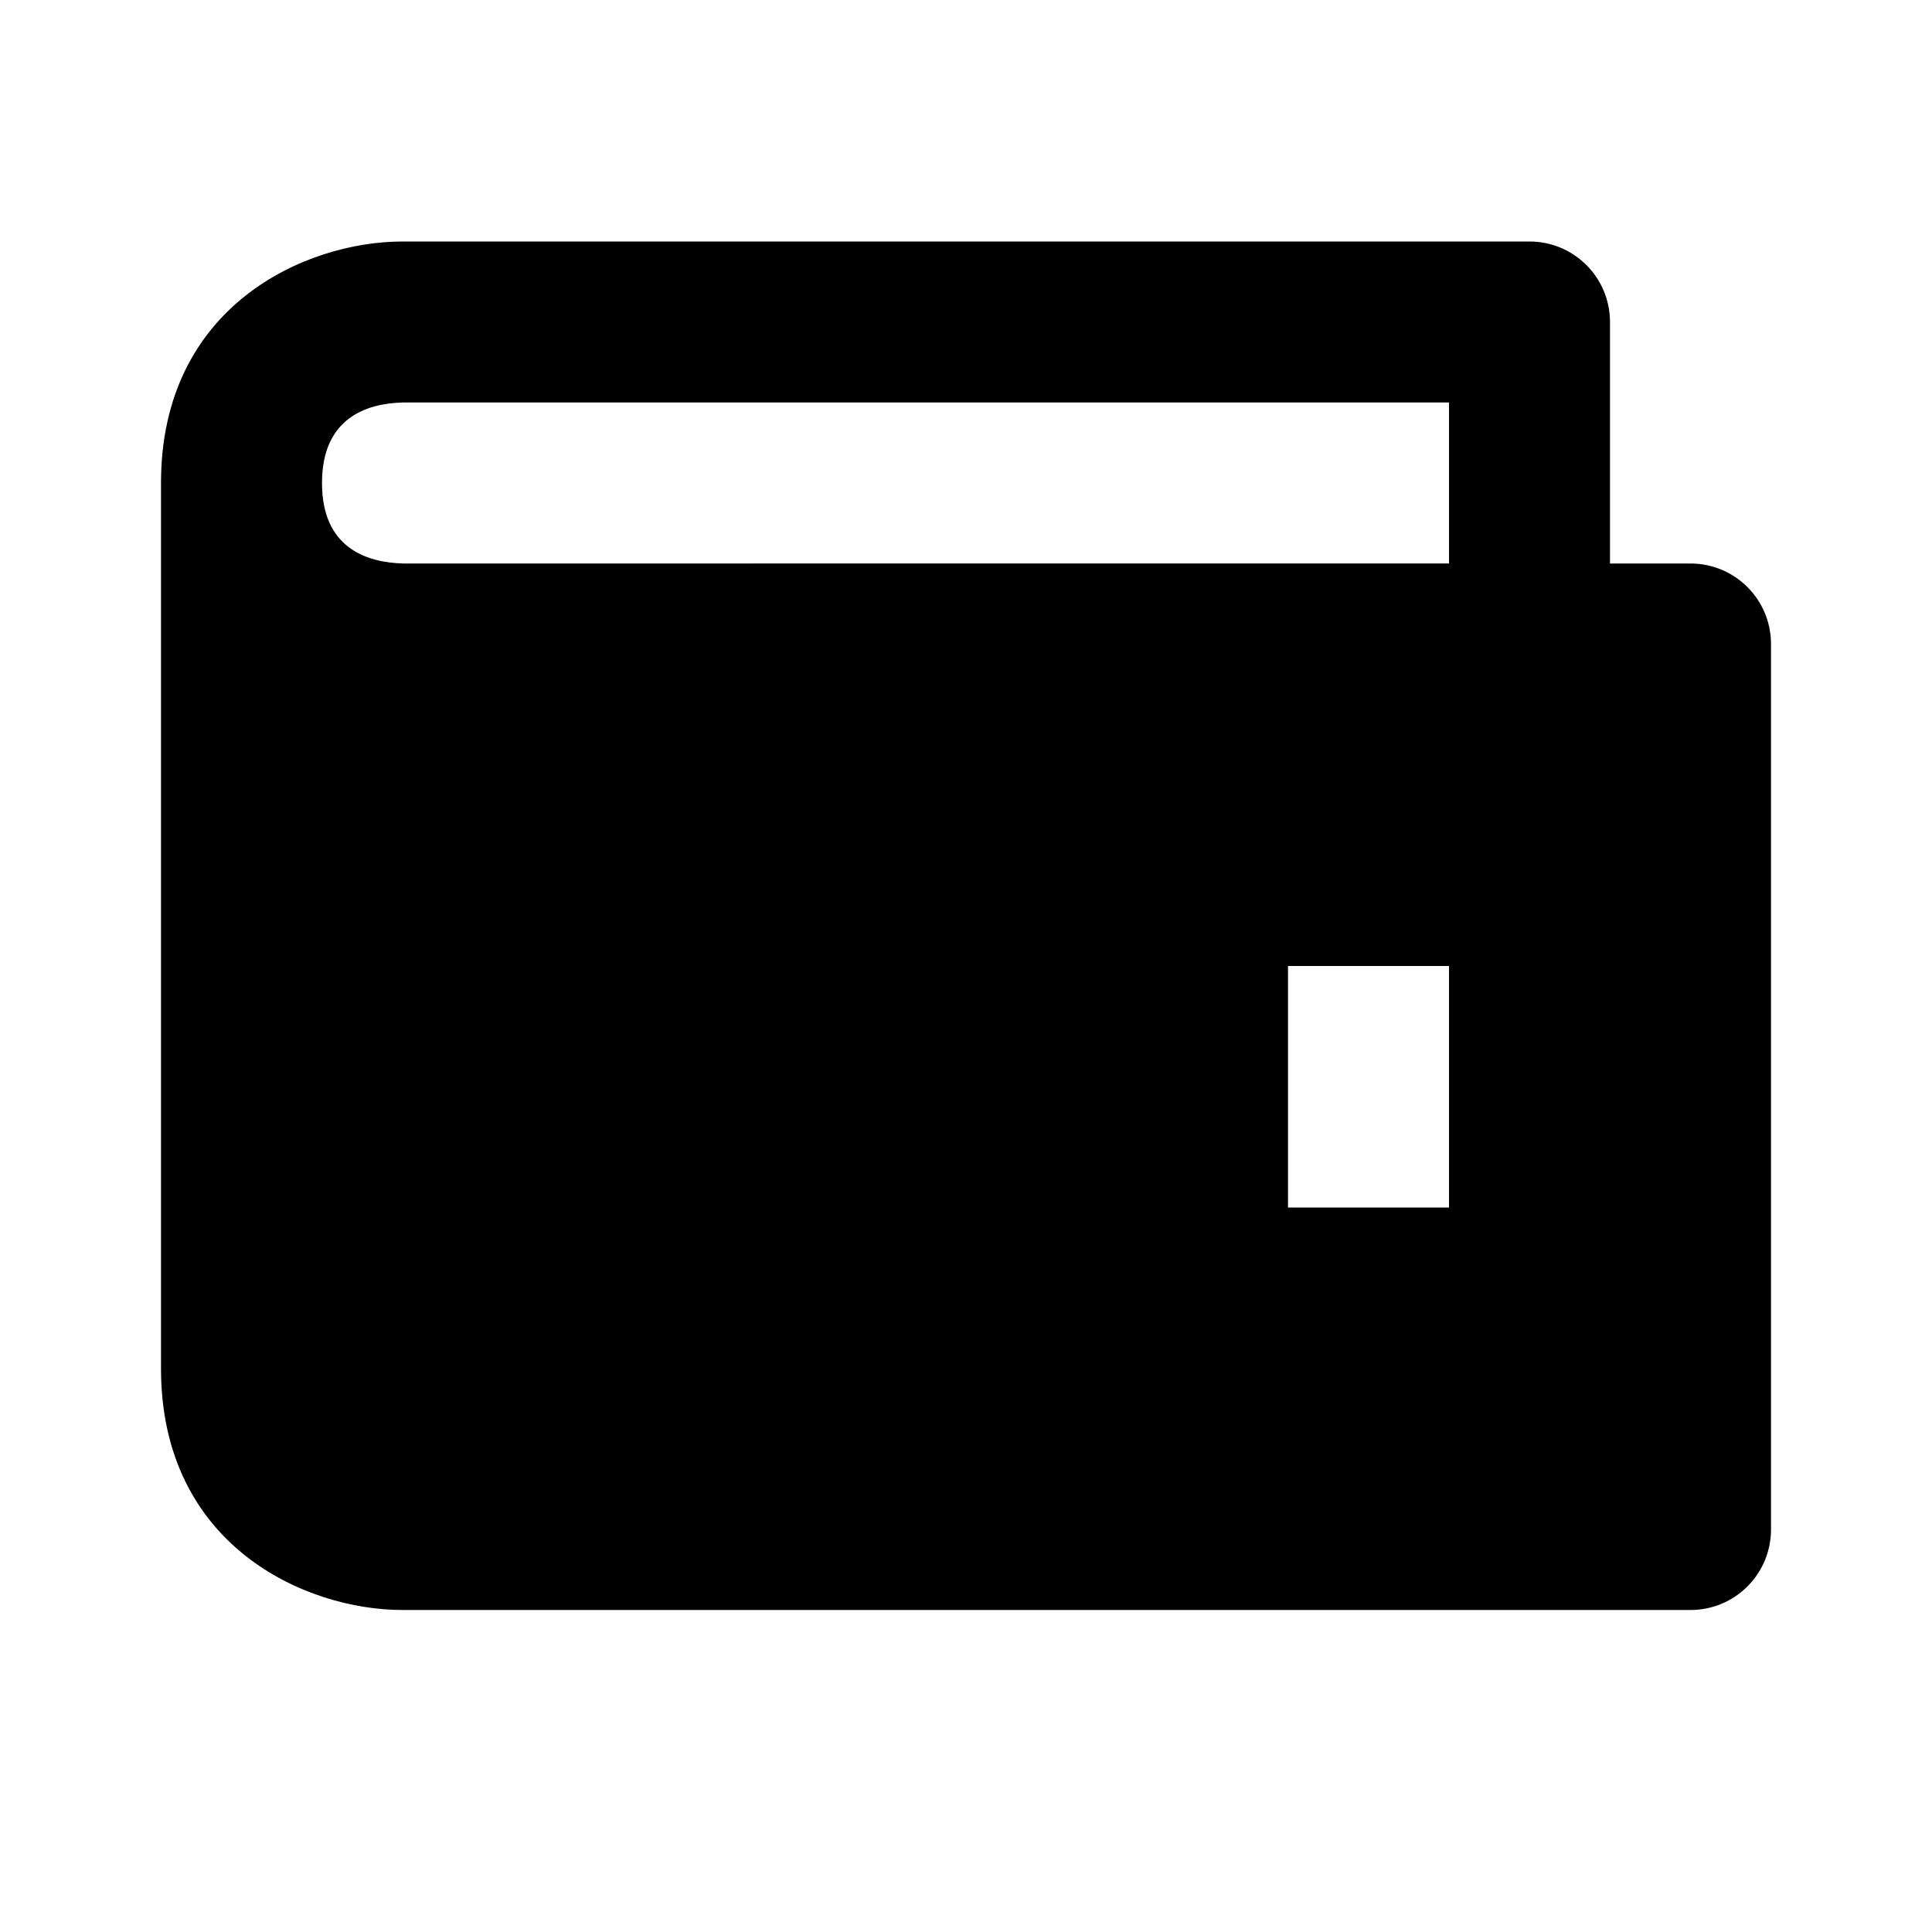 <svg xmlns="http://www.w3.org/2000/svg" width="24" height="24" viewBox="0 0 24 24"><path d="M21,7h-1V4c0-0.552-0.447-1-1-1H5C3.794,3,2,3.799,2,6v11c0,2.201,1.794,3,3,3h16c0.553,0,1-0.448,1-1V8 C22,7.448,21.553,7,21,7z M18,15h-2v-3h2V15z M5.012,7C4.55,6.988,4,6.805,4,6s0.55-0.988,1-1h13v2H5.012z"/></svg>
